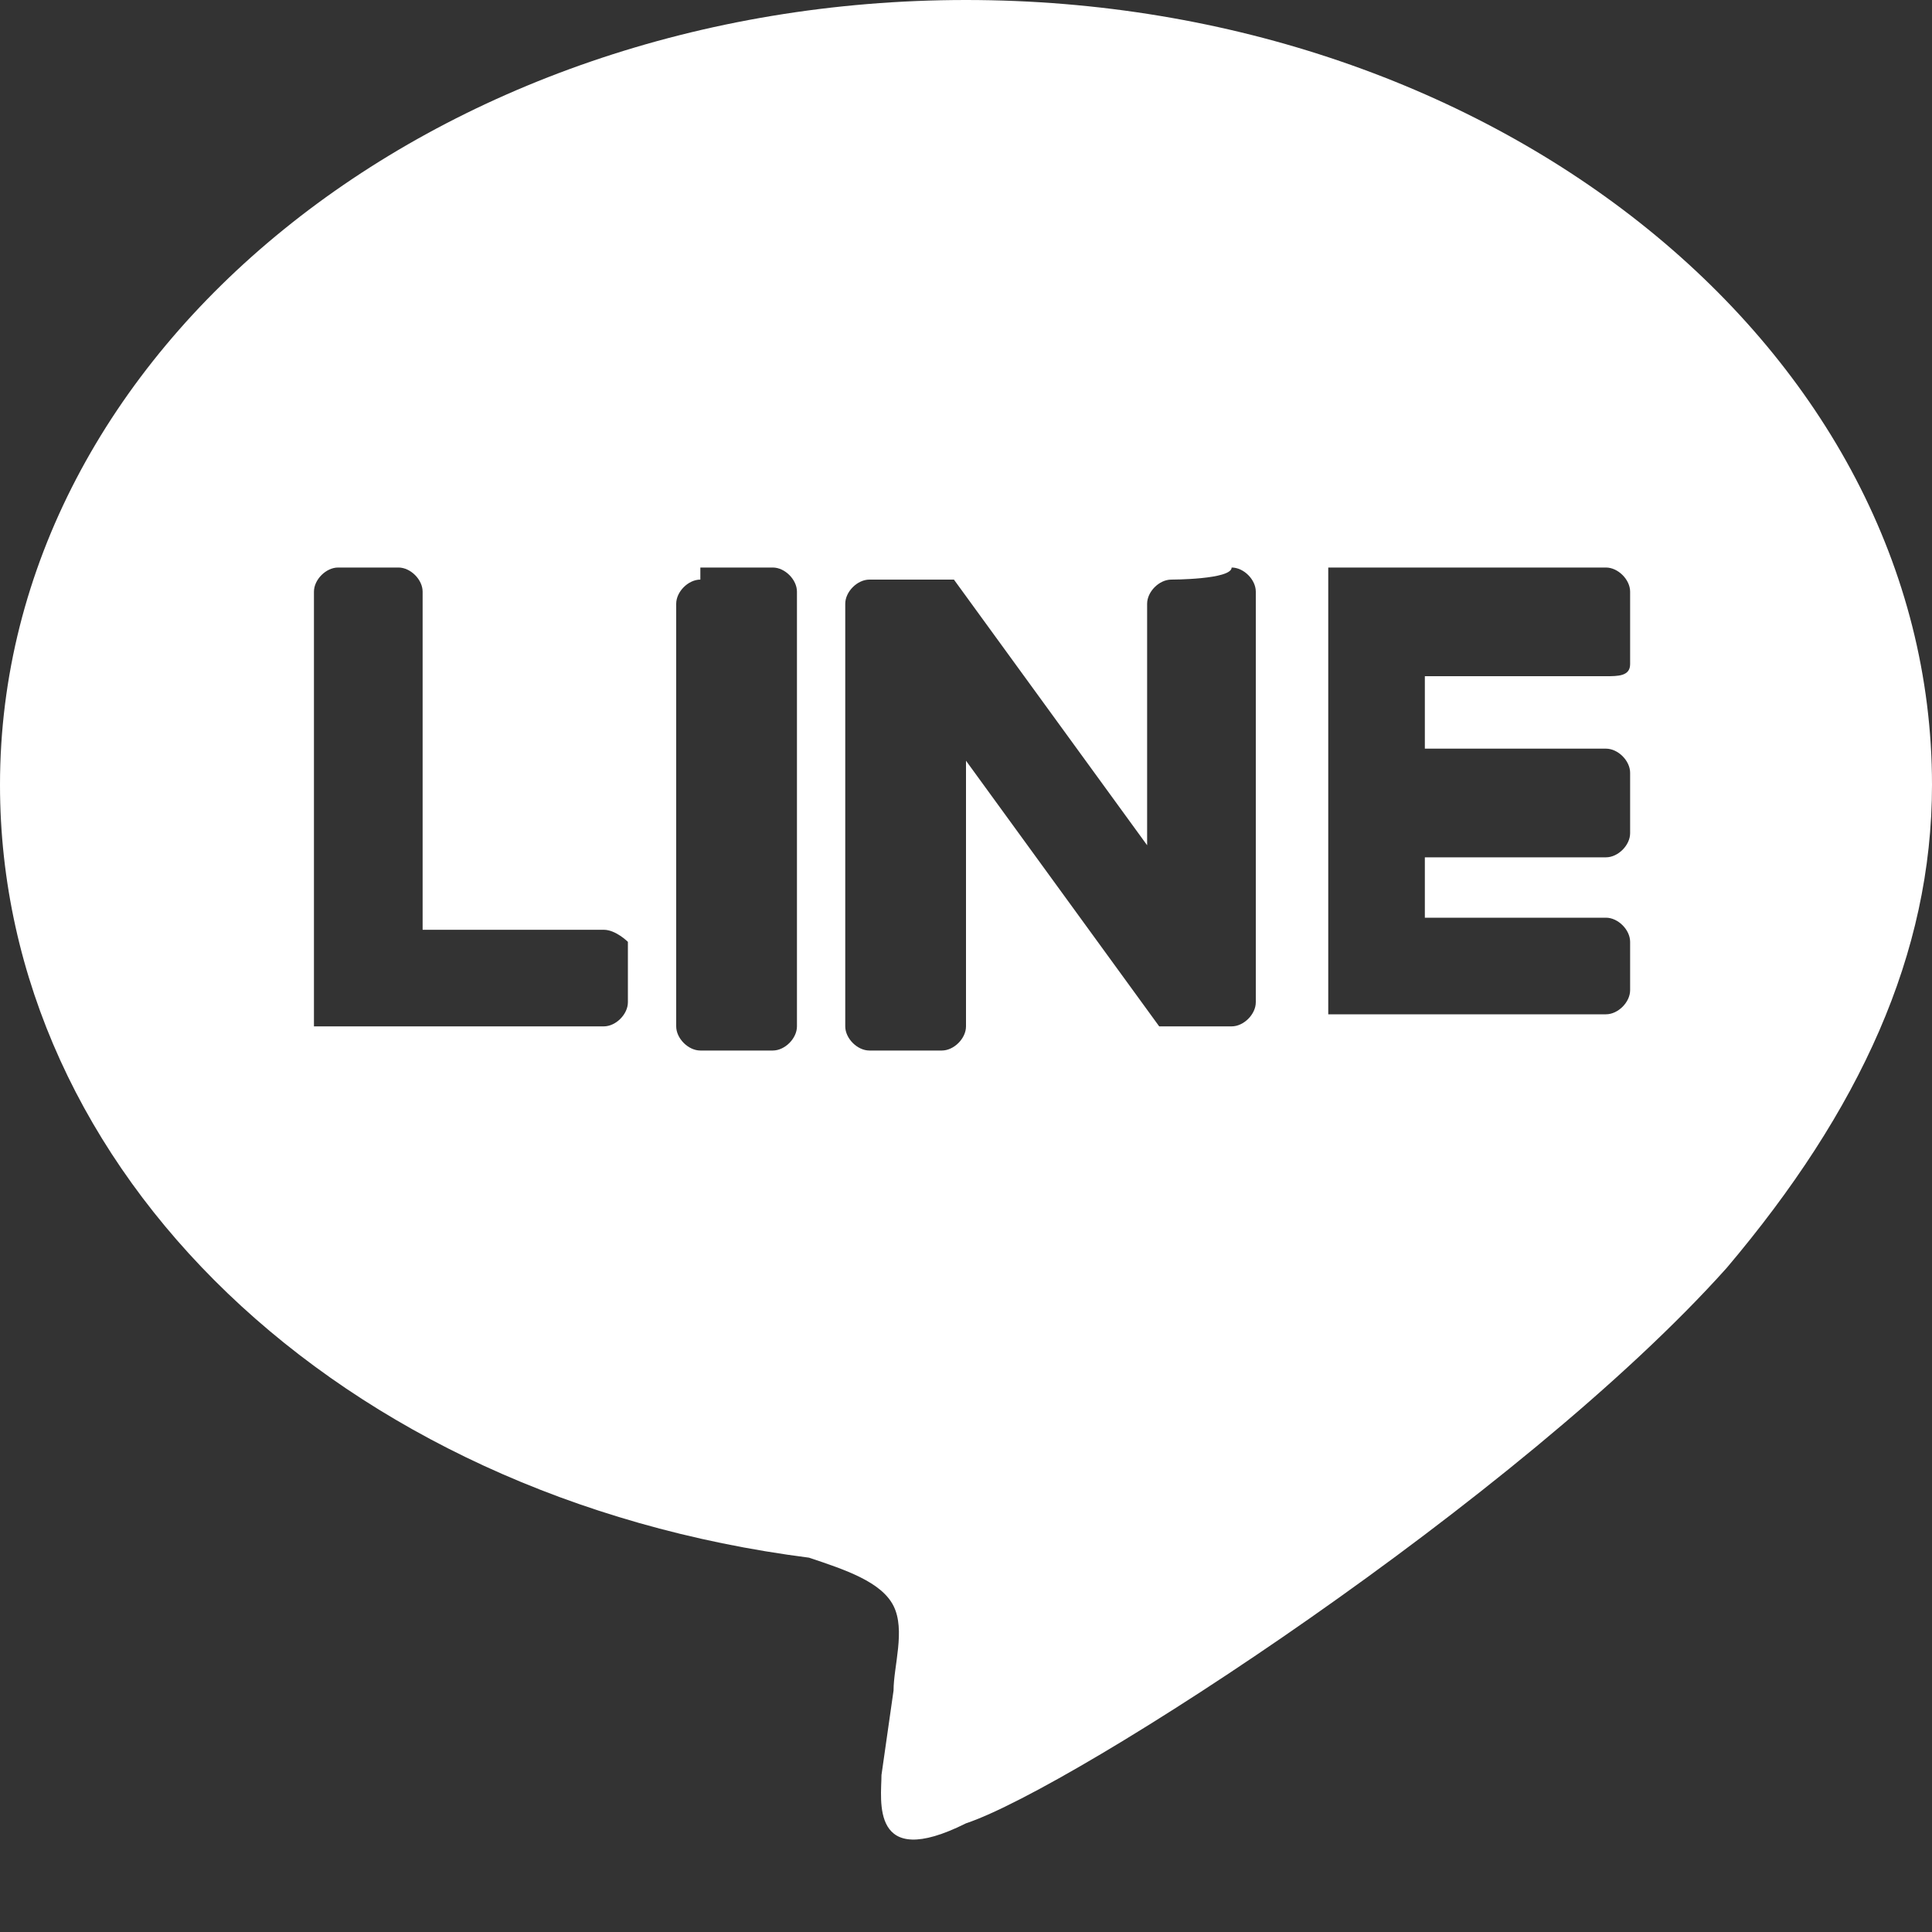 <?xml version="1.0" encoding="utf-8"?>
<!-- Generator: Adobe Illustrator 26.2.1, SVG Export Plug-In . SVG Version: 6.00 Build 0)  -->
<svg version="1.1" id="圖層_1" xmlns="http://www.w3.org/2000/svg" xmlns:xlink="http://www.w3.org/1999/xlink" x="0px" y="0px"
	 viewBox="0 0 16 16" style="enable-background:new 0 0 16 16;" xml:space="preserve">
<rect x="0" y="0" width="16" height="16" fill="#333333" stroke="none"/>
<style type="text/css">
	.st0{fill:#FFFFFF;}
</style>
<path class="st0" d="M8,0c4.4,0,8,2.9,8,6.5c0,1.4-0.6,2.7-1.7,4c-1.7,1.9-5.4,4.3-6.3,4.6c-0.8,0.4-0.7-0.2-0.7-0.4l0,0L7.4,14
	c0-0.2,0.1-0.5,0-0.7C7.3,13.1,7,13,6.7,12.9C2.8,12.4,0,9.7,0,6.5C0,2.9,3.6,0,8,0z M5,7.7H3.5V4.9c0-0.1-0.1-0.2-0.2-0.2H2.8
	c-0.1,0-0.2,0.1-0.2,0.2l0,0v3.5c0,0,0,0.1,0,0.1v0l0,0l0,0c0,0,0.1,0,0.1,0H5c0.1,0,0.2-0.1,0.2-0.2V7.8C5.2,7.8,5.1,7.7,5,7.7
	C5,7.7,5,7.7,5,7.7z M5.8,4.8c-0.1,0-0.2,0.1-0.2,0.2c0,0,0,0,0,0v3.5c0,0.1,0.1,0.2,0.2,0.2h0.6c0.1,0,0.2-0.1,0.2-0.2V4.9
	c0-0.1-0.1-0.2-0.2-0.2H5.8z M9.7,4.8c-0.1,0-0.2,0.1-0.2,0.2c0,0,0,0,0,0V7L7.9,4.8c0,0,0,0,0,0v0c0,0,0,0,0,0l0,0c0,0,0,0,0,0h0
	l0,0l0,0c0,0,0,0,0,0l0,0h0l0,0l0,0l0,0c0,0,0,0,0,0h0l0,0l0,0h0l0,0h0l0,0H7.2c-0.1,0-0.2,0.1-0.2,0.2v3.5c0,0.1,0.1,0.2,0.2,0.2
	h0.6c0.1,0,0.2-0.1,0.2-0.2V6.3l1.6,2.2c0,0,0,0,0,0l0,0l0,0l0,0c0,0,0,0,0,0l0,0l0,0c0,0,0,0,0,0h0c0,0,0,0,0,0h0.6
	c0.1,0,0.2-0.1,0.2-0.2V4.9c0-0.1-0.1-0.2-0.2-0.2l0,0C10.2,4.8,9.7,4.8,9.7,4.8z M13.5,5.5V4.9c0-0.1-0.1-0.2-0.2-0.2c0,0,0,0,0,0
	h-2.2c0,0-0.1,0-0.1,0h0l0,0l0,0c0,0,0,0.1,0,0.1v3.5c0,0,0,0.1,0,0.1l0,0l0,0c0,0,0.1,0,0.1,0h2.2c0.1,0,0.2-0.1,0.2-0.2V7.8
	c0-0.1-0.1-0.2-0.2-0.2c0,0,0,0,0,0h-1.5V7.1h1.5c0.1,0,0.2-0.1,0.2-0.2V6.4c0-0.1-0.1-0.2-0.2-0.2c0,0,0,0,0,0h-1.5V5.6h1.5
	C13.4,5.6,13.5,5.6,13.5,5.5L13.5,5.5z"/>
</svg>
